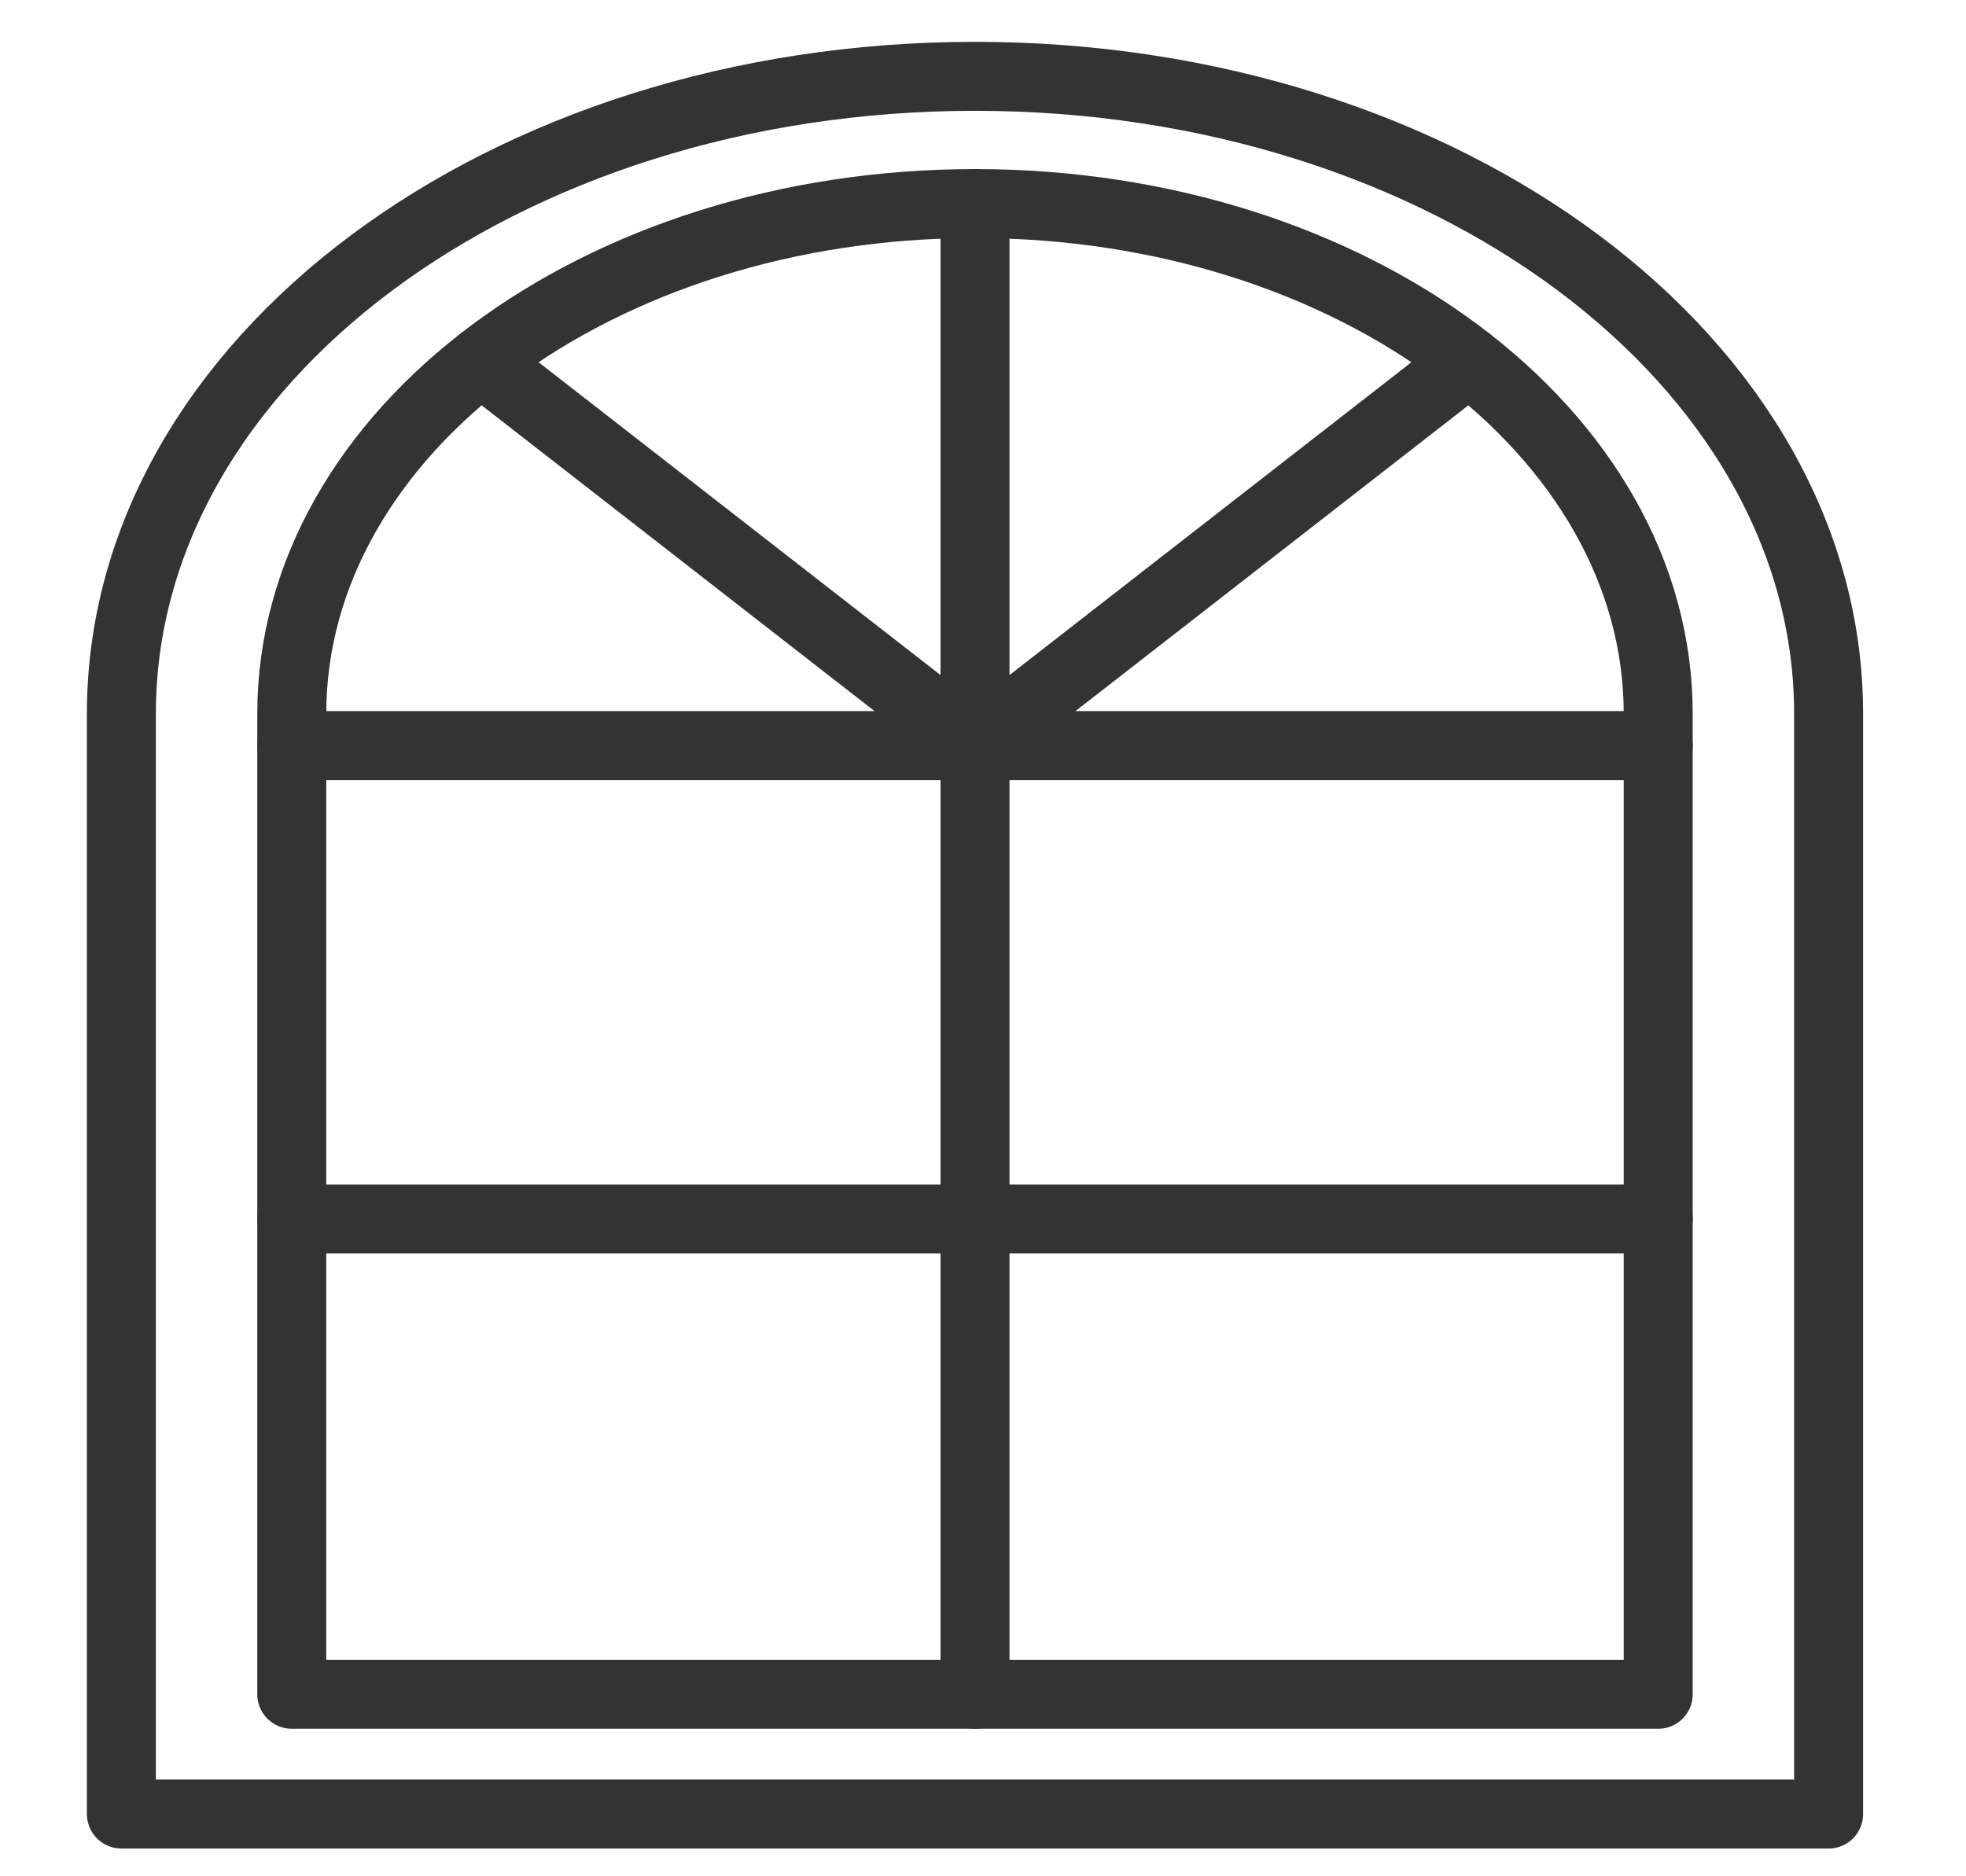 <?xml version="1.0" encoding="utf-8"?>
<!-- Generator: Adobe Illustrator 15.0.0, SVG Export Plug-In . SVG Version: 6.00 Build 0)  -->
<!DOCTYPE svg PUBLIC "-//W3C//DTD SVG 1.1//EN" "http://www.w3.org/Graphics/SVG/1.1/DTD/svg11.dtd">
<svg version="1.1" id="Layer_1" xmlns="http://www.w3.org/2000/svg" xmlns:xlink="http://www.w3.org/1999/xlink" x="0px" y="0px"
	 width="285px" height="272px" viewBox="0 0 285 272" enable-background="new 0 0 285 272" xml:space="preserve">
<path fill="none" stroke="#333333" stroke-width="10" stroke-linecap="round" stroke-linejoin="round" stroke-miterlimit="10" d="
	M141.341,11.066c-68.343,0-123.745,41.38-123.745,92.425V263.02h247.487V103.492C265.084,52.447,209.681,11.066,141.341,11.066z"/>
<path fill="none" stroke="#333333" stroke-width="10" stroke-linecap="round" stroke-linejoin="round" stroke-miterlimit="10" d="
	M141.341,29.515c-54.702,0-99.044,33.12-99.044,73.977v142.165h198.085V103.492C240.383,62.635,196.04,29.515,141.341,29.515z"/>
<line fill="none" stroke="#333333" stroke-width="10" stroke-linecap="round" stroke-linejoin="round" stroke-miterlimit="10" x1="141.341" y1="245.656" x2="141.341" y2="29.515"/>
<line fill="none" stroke="#333333" stroke-width="10" stroke-linecap="round" stroke-linejoin="round" stroke-miterlimit="10" x1="42.297" y1="108.104" x2="240.384" y2="108.104"/>
<line fill="none" stroke="#333333" stroke-width="10" stroke-linecap="round" stroke-linejoin="round" stroke-miterlimit="10" x1="240.384" y1="176.744" x2="42.297" y2="176.744"/>
<polyline fill="none" stroke="#333333" stroke-width="10" stroke-linecap="round" stroke-linejoin="round" stroke-miterlimit="10" points="
	212.925,52.383 141.341,108.104 69.759,52.383 "/>
</svg>
